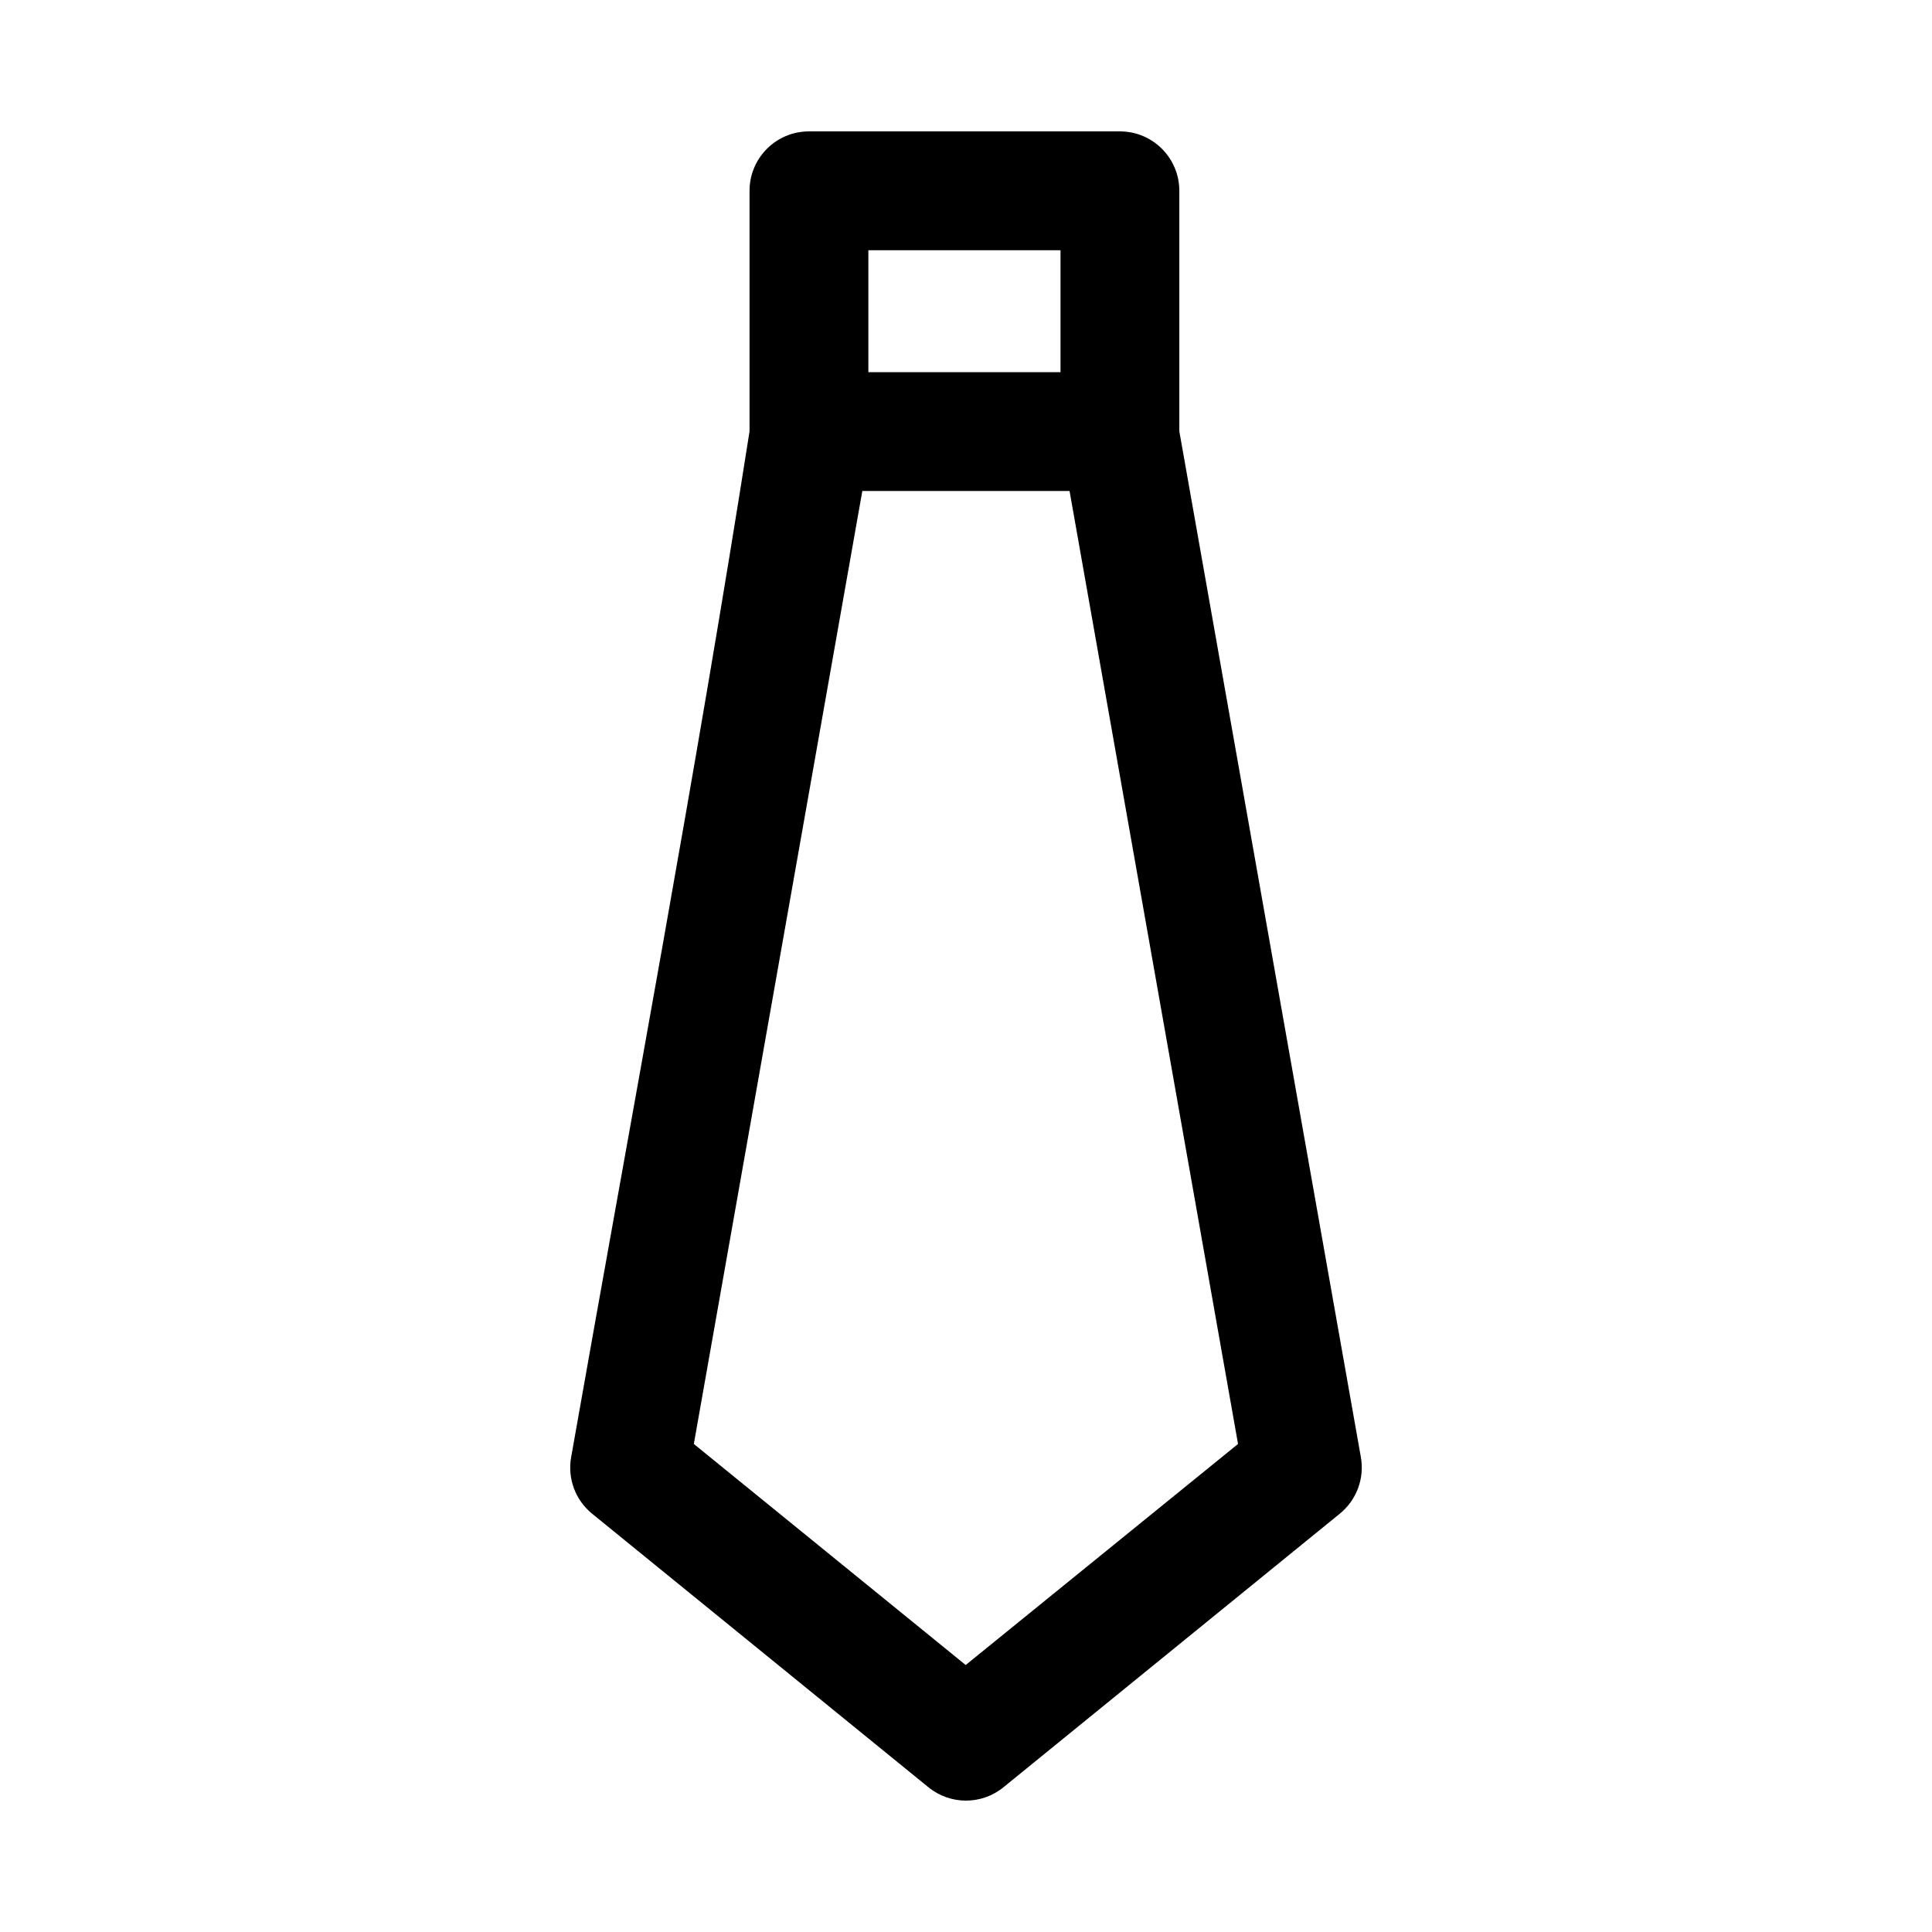 <?xml version="1.0" encoding="UTF-8"?>
<!-- Uploaded to: SVG Repo, www.svgrepo.com, Generator: SVG Repo Mixer Tools -->
<svg fill="#000000" width="800px" height="800px" version="1.1" viewBox="144 144 512 512" xmlns="http://www.w3.org/2000/svg">
 <path d="m358.44 178.82c-8.742-0.031-15.84 7.062-15.805 15.805v63.684c-14.176 90.301-31.348 181.56-47.293 271.95-0.969 5.598 1.16 11.293 5.566 14.883l89.145 72.508c5.785 4.707 14.078 4.707 19.863 0l89.145-72.508c4.418-3.59 6.559-9.277 5.598-14.883l-48.125-271.95v-63.684c0.031-8.695-6.988-15.77-15.684-15.805zm15.684 31.488h50.922v32.32h-50.922zm-1.598 63.809h54.918l44.648 252.55-72.172 58.578-72.047-58.578z"/>
</svg>